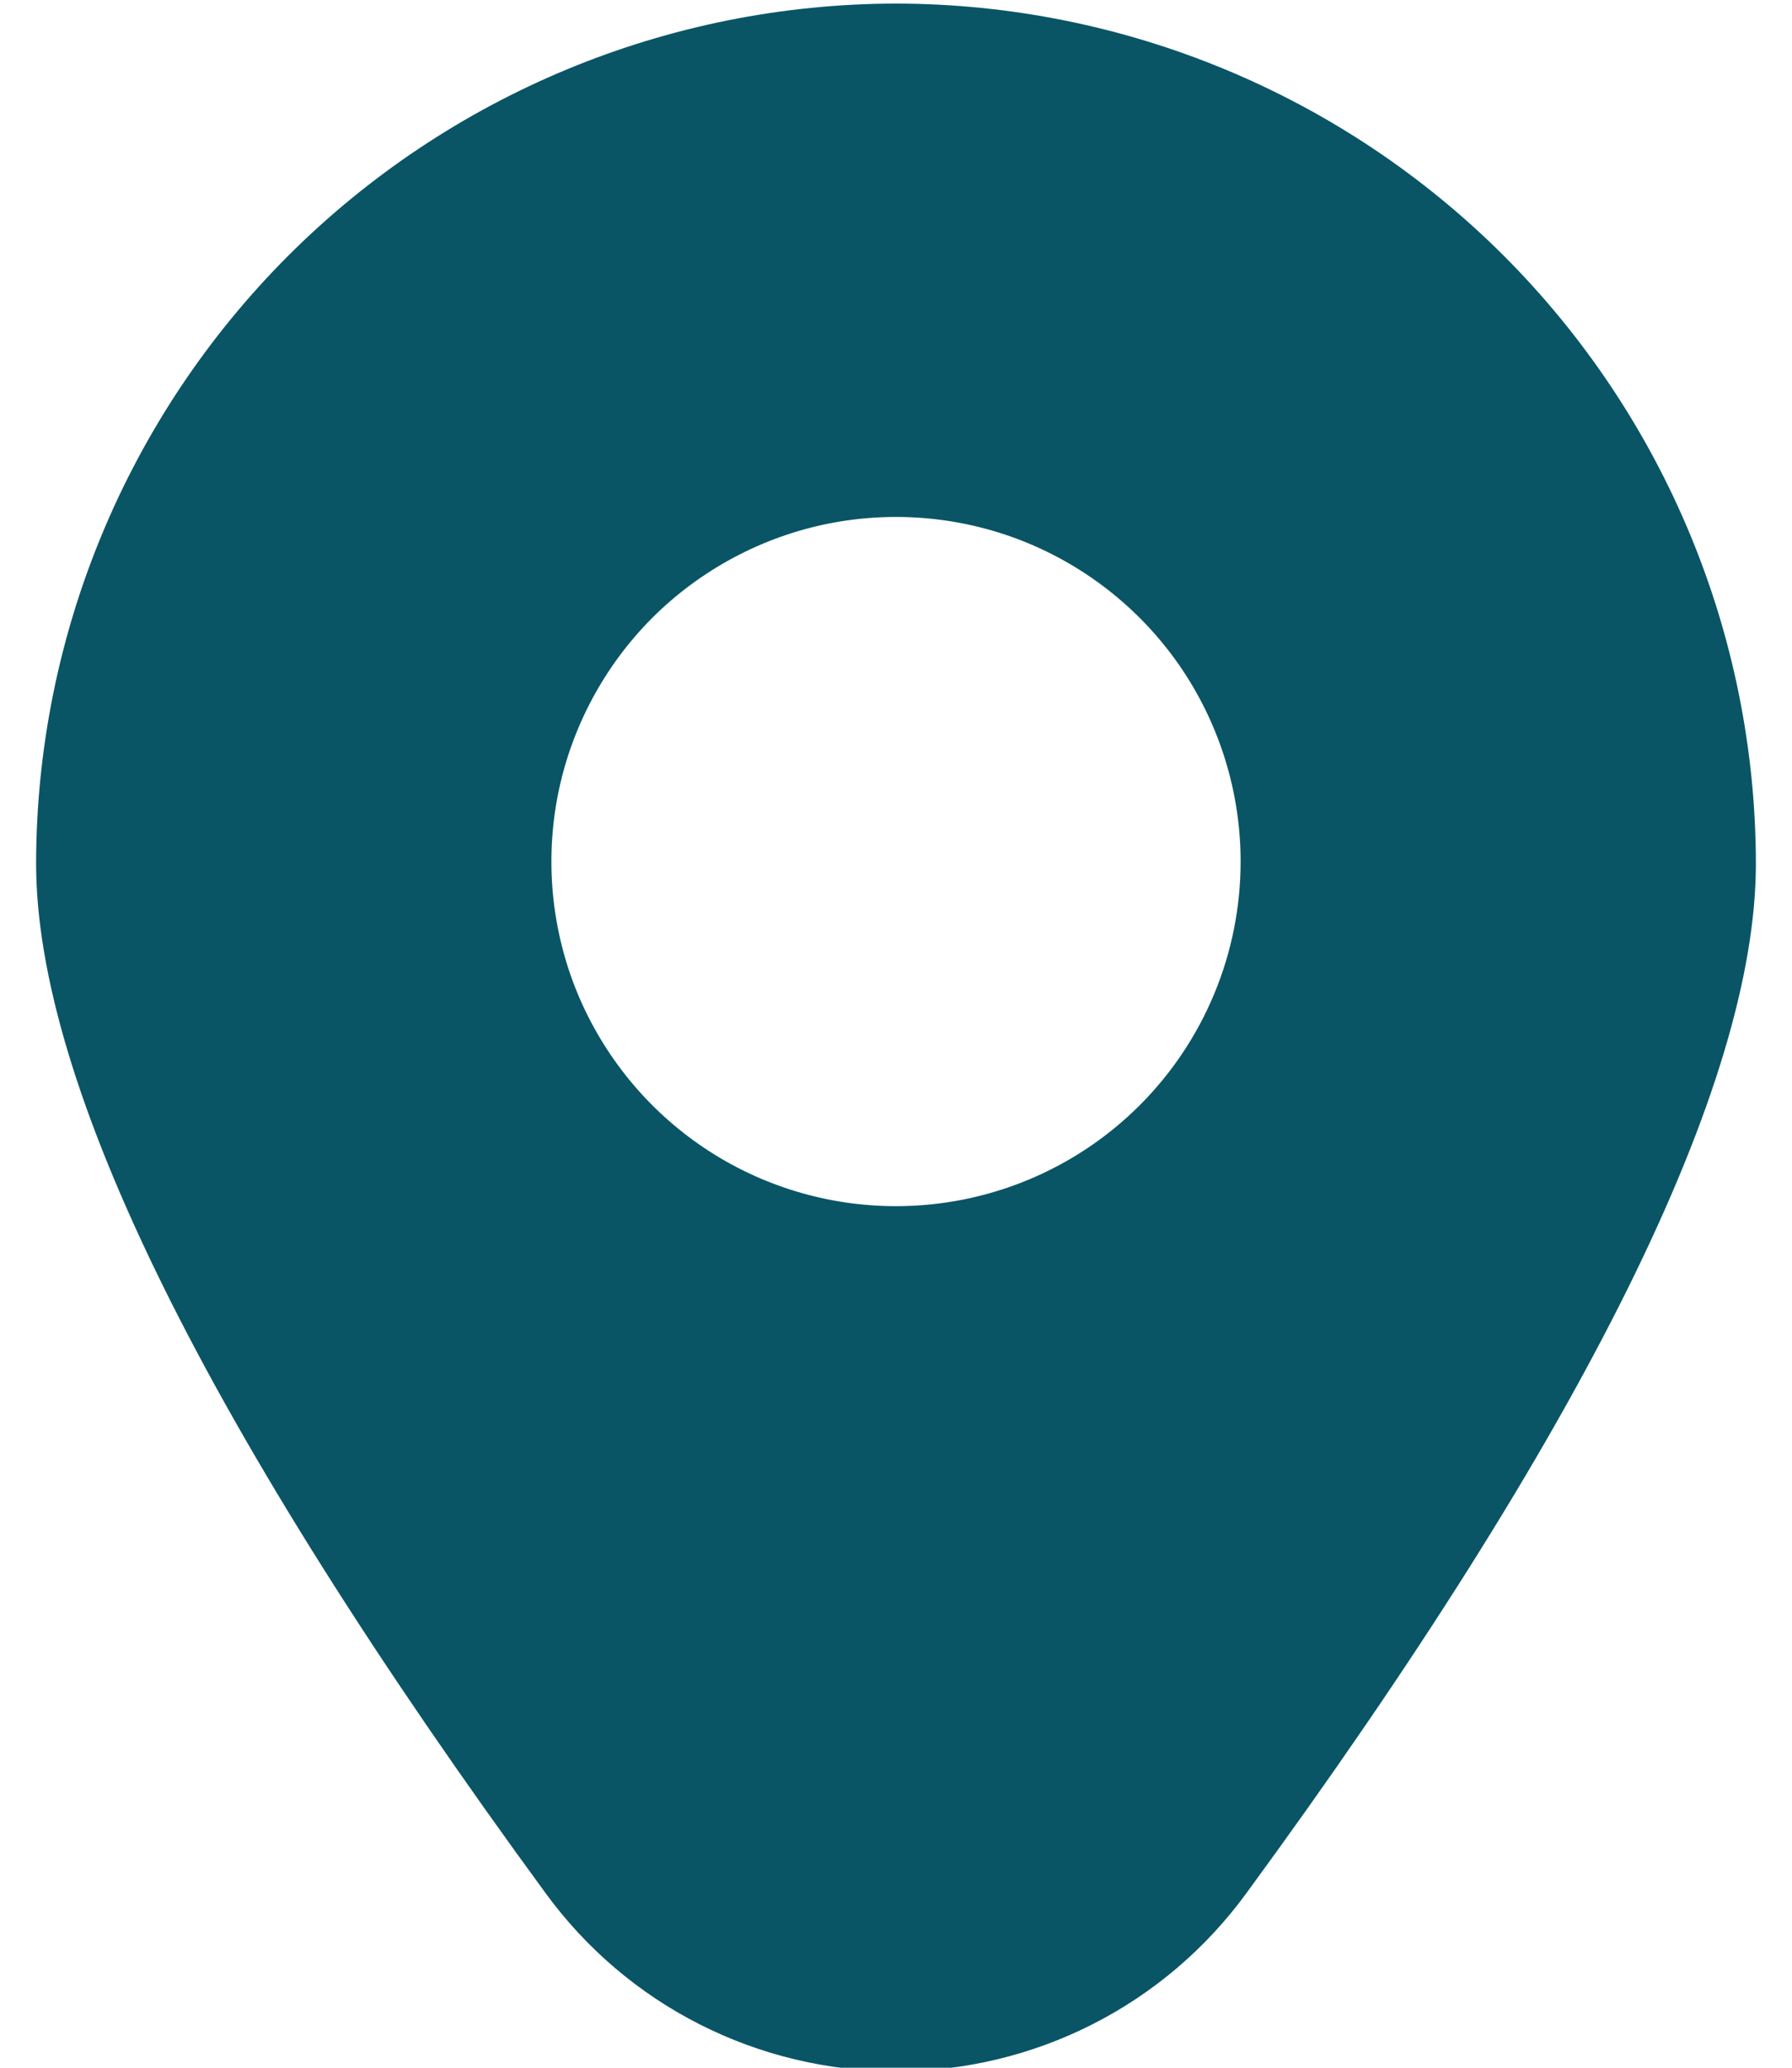 <svg width="13" height="15" viewBox="0 0 13 15" fill="none" xmlns="http://www.w3.org/2000/svg">
<path d="M6.5 0.026C4.846 0.028 3.261 0.686 2.091 1.855C0.922 3.025 0.264 4.61 0.262 6.264C0.262 7.87 1.506 10.384 3.959 13.735C4.251 14.135 4.633 14.461 5.075 14.685C5.516 14.909 6.005 15.026 6.5 15.026C6.995 15.026 7.484 14.909 7.925 14.685C8.367 14.461 8.749 14.135 9.041 13.735C11.495 10.384 12.738 7.87 12.738 6.264C12.736 4.61 12.078 3.025 10.909 1.855C9.739 0.686 8.154 0.028 6.5 0.026ZM6.5 8.75C6.006 8.75 5.522 8.604 5.111 8.329C4.7 8.054 4.38 7.664 4.19 7.207C4.001 6.75 3.952 6.247 4.048 5.762C4.145 5.277 4.383 4.832 4.732 4.482C5.082 4.133 5.527 3.895 6.012 3.798C6.497 3.702 7 3.751 7.457 3.94C7.914 4.13 8.304 4.45 8.579 4.861C8.853 5.272 9 5.756 9 6.25C9 6.913 8.737 7.549 8.268 8.018C7.799 8.487 7.163 8.75 6.5 8.75Z" fill="#095565"/>
</svg>
